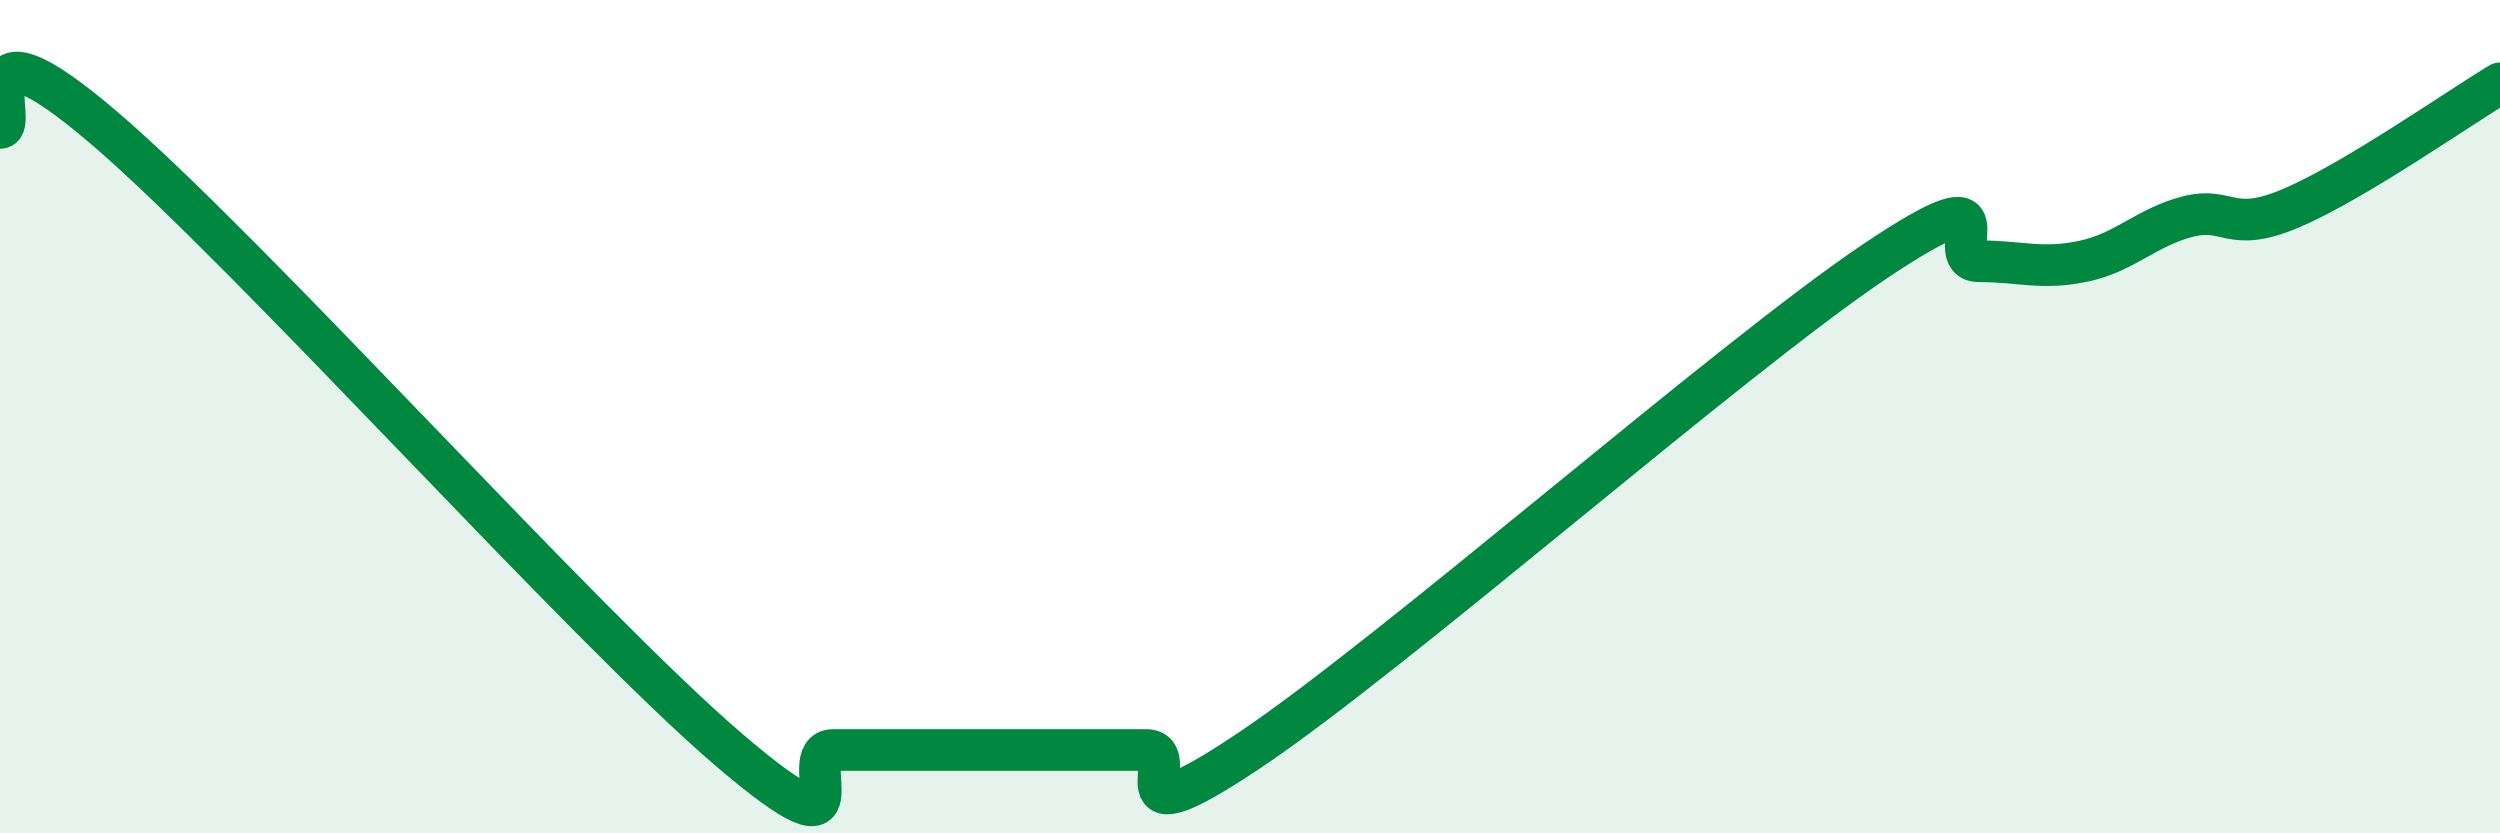 
    <svg width="60" height="20" viewBox="0 0 60 20" xmlns="http://www.w3.org/2000/svg">
      <path
        d="M 0,3.07 C 0.5,3.07 -1,0.08 2.5,3.07 C 6,6.06 14,15.01 17.5,18 C 21,20.99 19,18 20,18 C 21,18 21.5,18 22.5,18 C 23.5,18 24,18 25,18 C 26,18 26.5,18 27.5,18 C 28.5,18 26.5,20.35 30,18 C 33.5,15.65 41.5,8.62 45,6.27 C 48.5,3.92 46.5,6.27 47.5,6.27 C 48.5,6.27 49,6.48 50,6.27 C 51,6.06 51.5,5.46 52.5,5.2 C 53.5,4.94 53.5,5.63 55,4.99 C 56.5,4.35 59,2.6 60,2L60 20L0 20Z"
        fill="#008740"
        opacity="0.1"
        stroke-linecap="round"
        stroke-linejoin="round"
      />
      <path
        d="M 0,3.07 C 0.5,3.07 -1,0.08 2.5,3.07 C 6,6.06 14,15.01 17.5,18 C 21,20.99 19,18 20,18 C 21,18 21.5,18 22.5,18 C 23.5,18 24,18 25,18 C 26,18 26.5,18 27.5,18 C 28.5,18 26.5,20.35 30,18 C 33.5,15.65 41.5,8.62 45,6.27 C 48.5,3.92 46.5,6.27 47.5,6.27 C 48.5,6.27 49,6.48 50,6.27 C 51,6.06 51.5,5.46 52.5,5.2 C 53.5,4.94 53.5,5.63 55,4.99 C 56.5,4.35 59,2.6 60,2"
        stroke="#008740"
        stroke-width="1"
        fill="none"
        stroke-linecap="round"
        stroke-linejoin="round"
      />
    </svg>
  